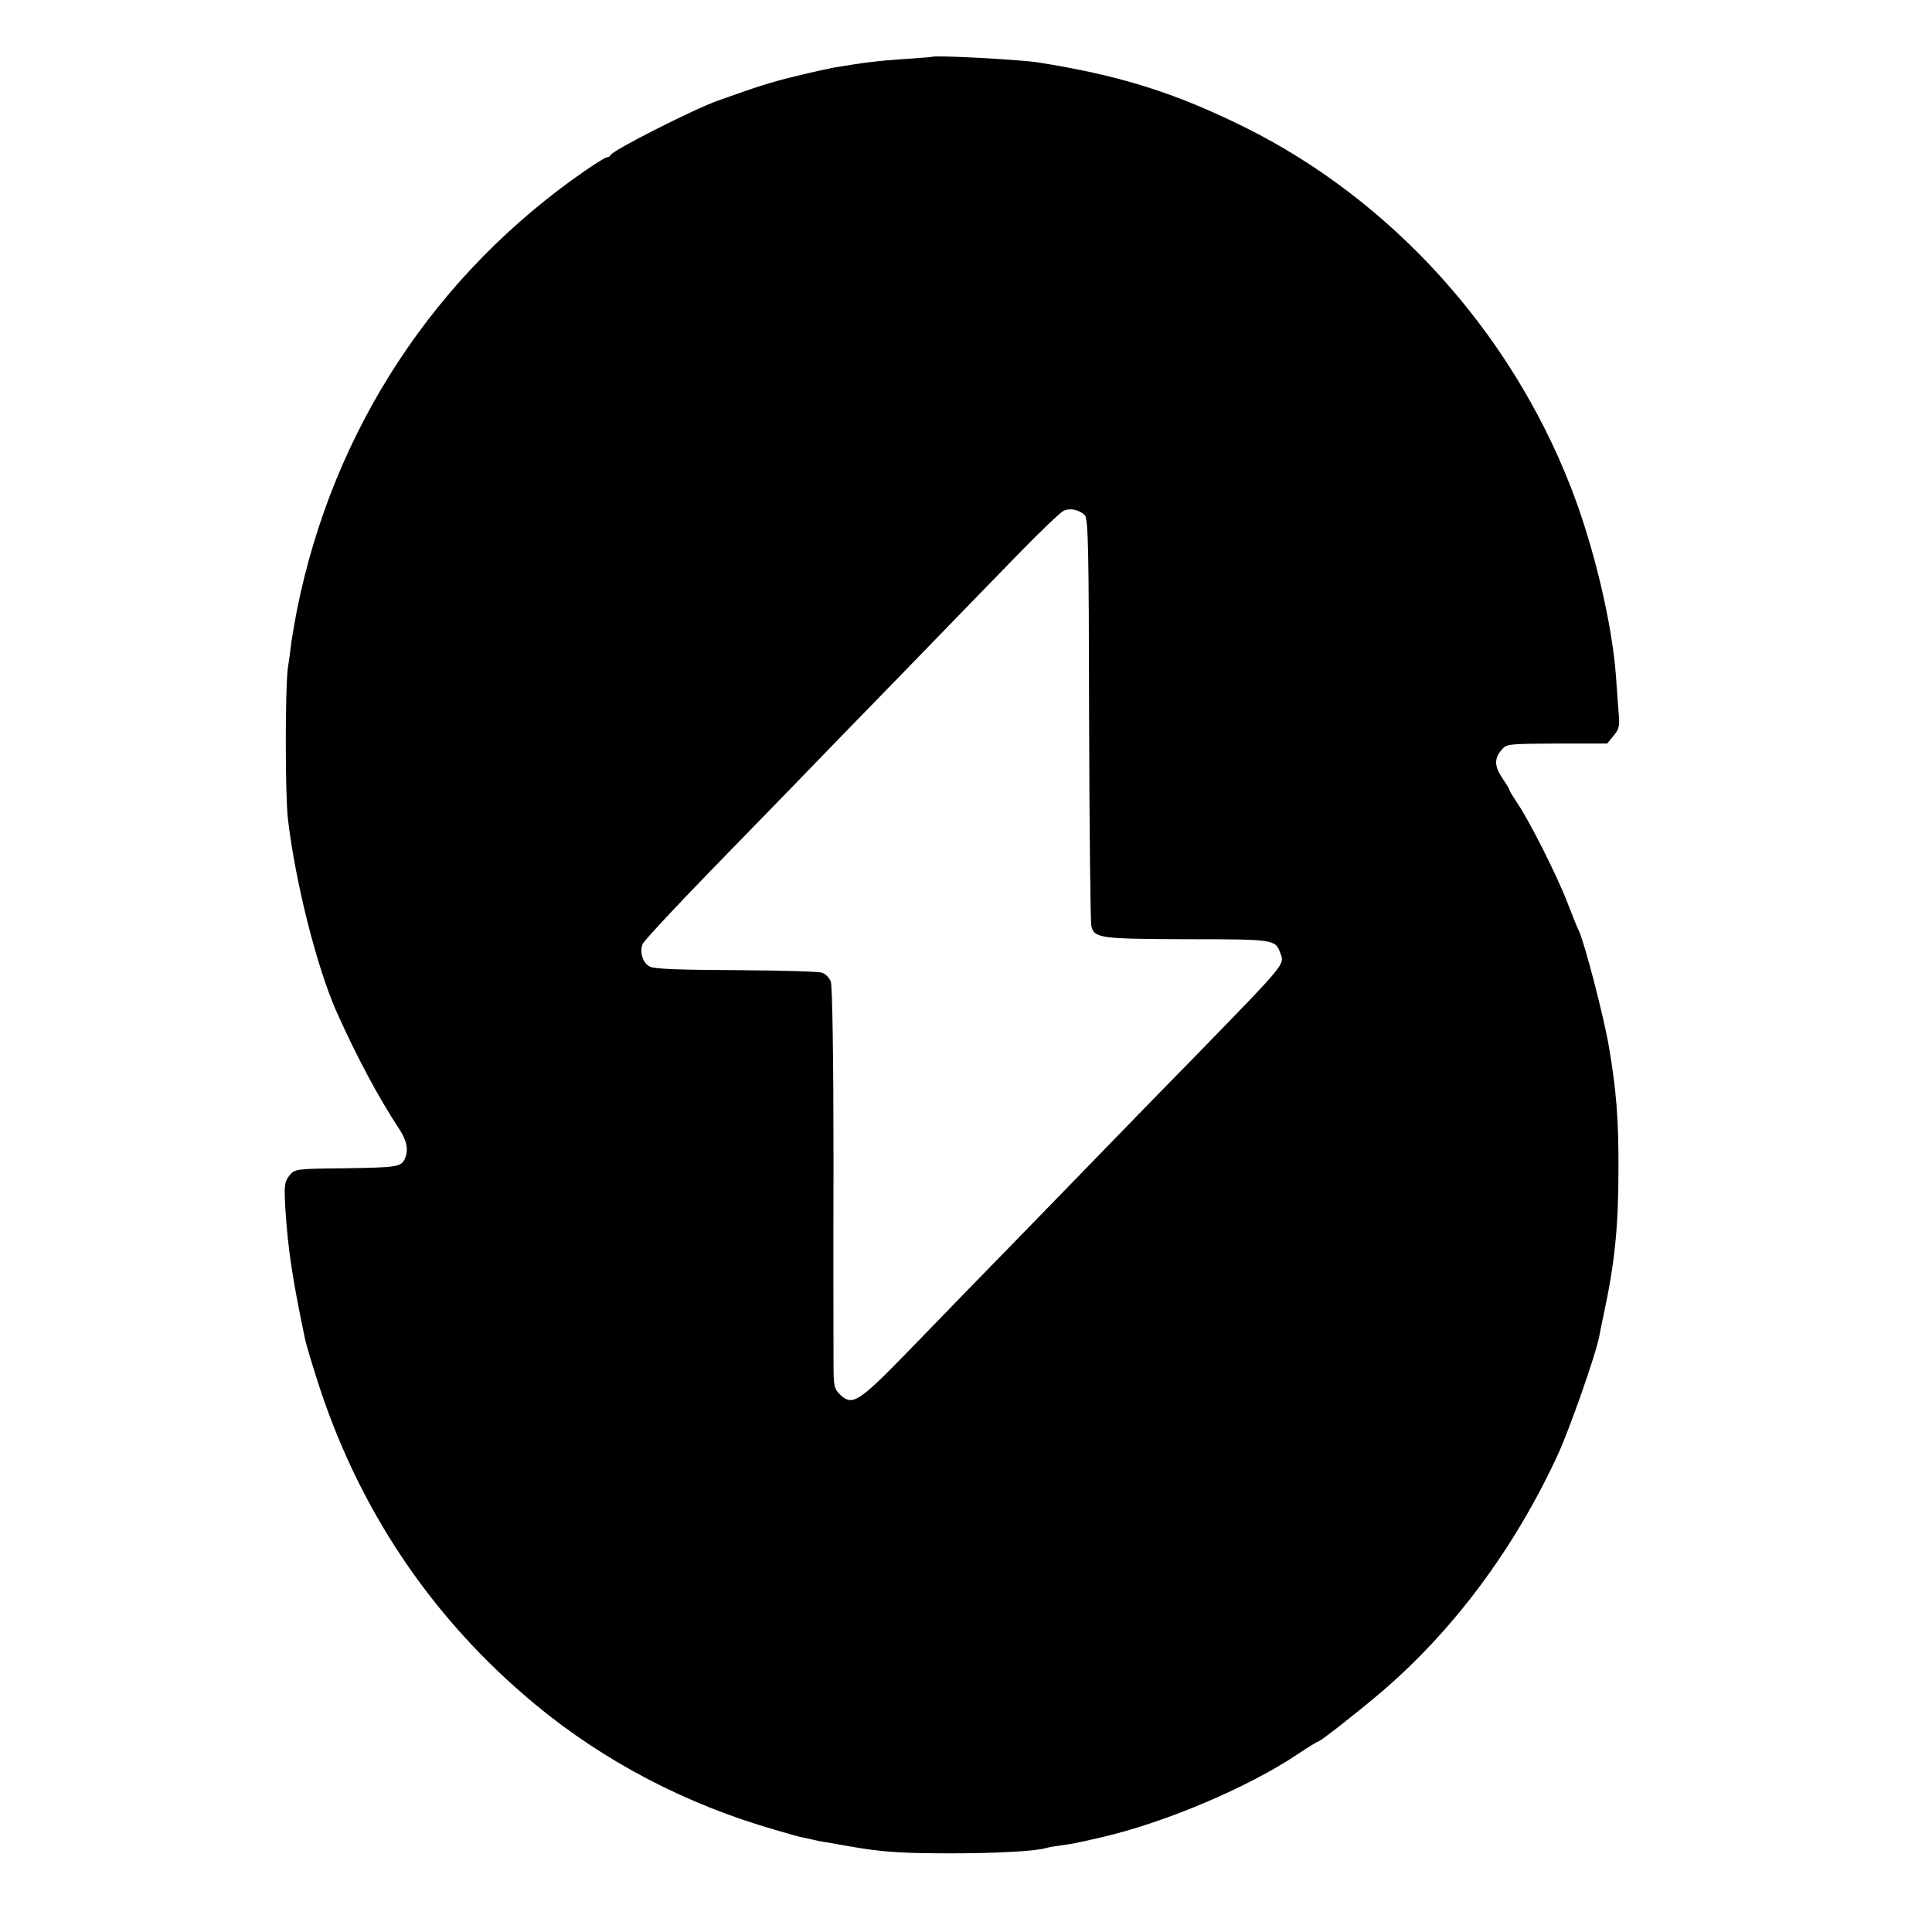 <?xml version="1.0" standalone="no"?>
<!DOCTYPE svg PUBLIC "-//W3C//DTD SVG 20010904//EN"
 "http://www.w3.org/TR/2001/REC-SVG-20010904/DTD/svg10.dtd">
<svg version="1.0" xmlns="http://www.w3.org/2000/svg"
 width="700pt" height="700pt" viewBox="0 0 700 700"
 preserveAspectRatio="xMidYMid meet">
<g transform="translate(0,700) scale(0.1,-0.1)"
fill="#000000" stroke="none">
<path d="M3377 6794 c-1 -1 -47 -4 -102 -8 -90 -6 -141 -12 -255 -31 -19 -4
-81 -17 -137 -31 -91 -22 -140 -38 -283 -89 -91 -33 -381 -180 -388 -197 -2
-5 -8 -8 -13 -8 -5 0 -39 -21 -77 -47 -545 -376 -915 -939 -1046 -1593 -8 -41
-17 -93 -20 -115 -3 -22 -8 -65 -13 -95 -10 -74 -10 -458 0 -545 26 -227 104
-537 176 -700 75 -167 151 -309 227 -425 28 -42 35 -77 21 -108 -14 -30 -25
-32 -225 -35 -171 -2 -174 -2 -194 -27 -17 -22 -19 -34 -14 -120 9 -145 26
-257 72 -475 2 -11 20 -72 40 -135 148 -472 416 -873 794 -1186 250 -207 547
-362 869 -454 41 -12 82 -24 92 -26 11 -2 29 -6 42 -9 12 -3 36 -8 52 -10 17
-3 55 -10 85 -15 114 -20 180 -25 365 -25 168 0 312 8 348 20 7 2 30 6 52 9
44 6 50 7 150 30 231 54 529 181 708 301 37 25 70 45 73 45 7 0 129 95 219
171 267 225 493 528 651 872 43 95 135 357 148 423 3 16 10 52 16 79 41 190
54 321 54 530 1 177 -8 289 -35 445 -18 107 -90 382 -109 419 -5 9 -23 54 -41
101 -37 96 -136 293 -180 358 -16 24 -29 45 -29 48 0 3 -11 22 -25 42 -30 44
-32 72 -6 103 19 24 22 24 202 25 l182 0 23 28 c20 23 23 35 19 79 -2 29 -7
90 -10 137 -14 193 -82 477 -164 686 -221 566 -650 1039 -1181 1303 -253 125
-452 188 -750 235 -65 10 -375 27 -383 20z m553 -1660 c13 -13 15 -110 16
-739 1 -399 5 -736 8 -750 11 -44 30 -47 346 -48 314 0 321 -1 338 -48 17 -45
29 -30 -321 -390 -84 -85 -285 -292 -447 -459 -162 -167 -329 -338 -370 -380
-41 -43 -142 -146 -223 -230 -164 -168 -189 -184 -231 -145 -24 23 -26 30 -26
122 0 54 -1 380 0 725 0 362 -4 638 -10 652 -5 13 -19 28 -32 32 -13 4 -153 8
-313 9 -202 1 -296 4 -311 13 -25 13 -37 51 -26 81 4 11 113 128 242 261 129
133 273 281 319 328 46 48 212 219 370 381 157 162 351 362 431 444 80 82 154
153 165 157 24 10 54 3 75 -16z"/>
</g>
</svg>

